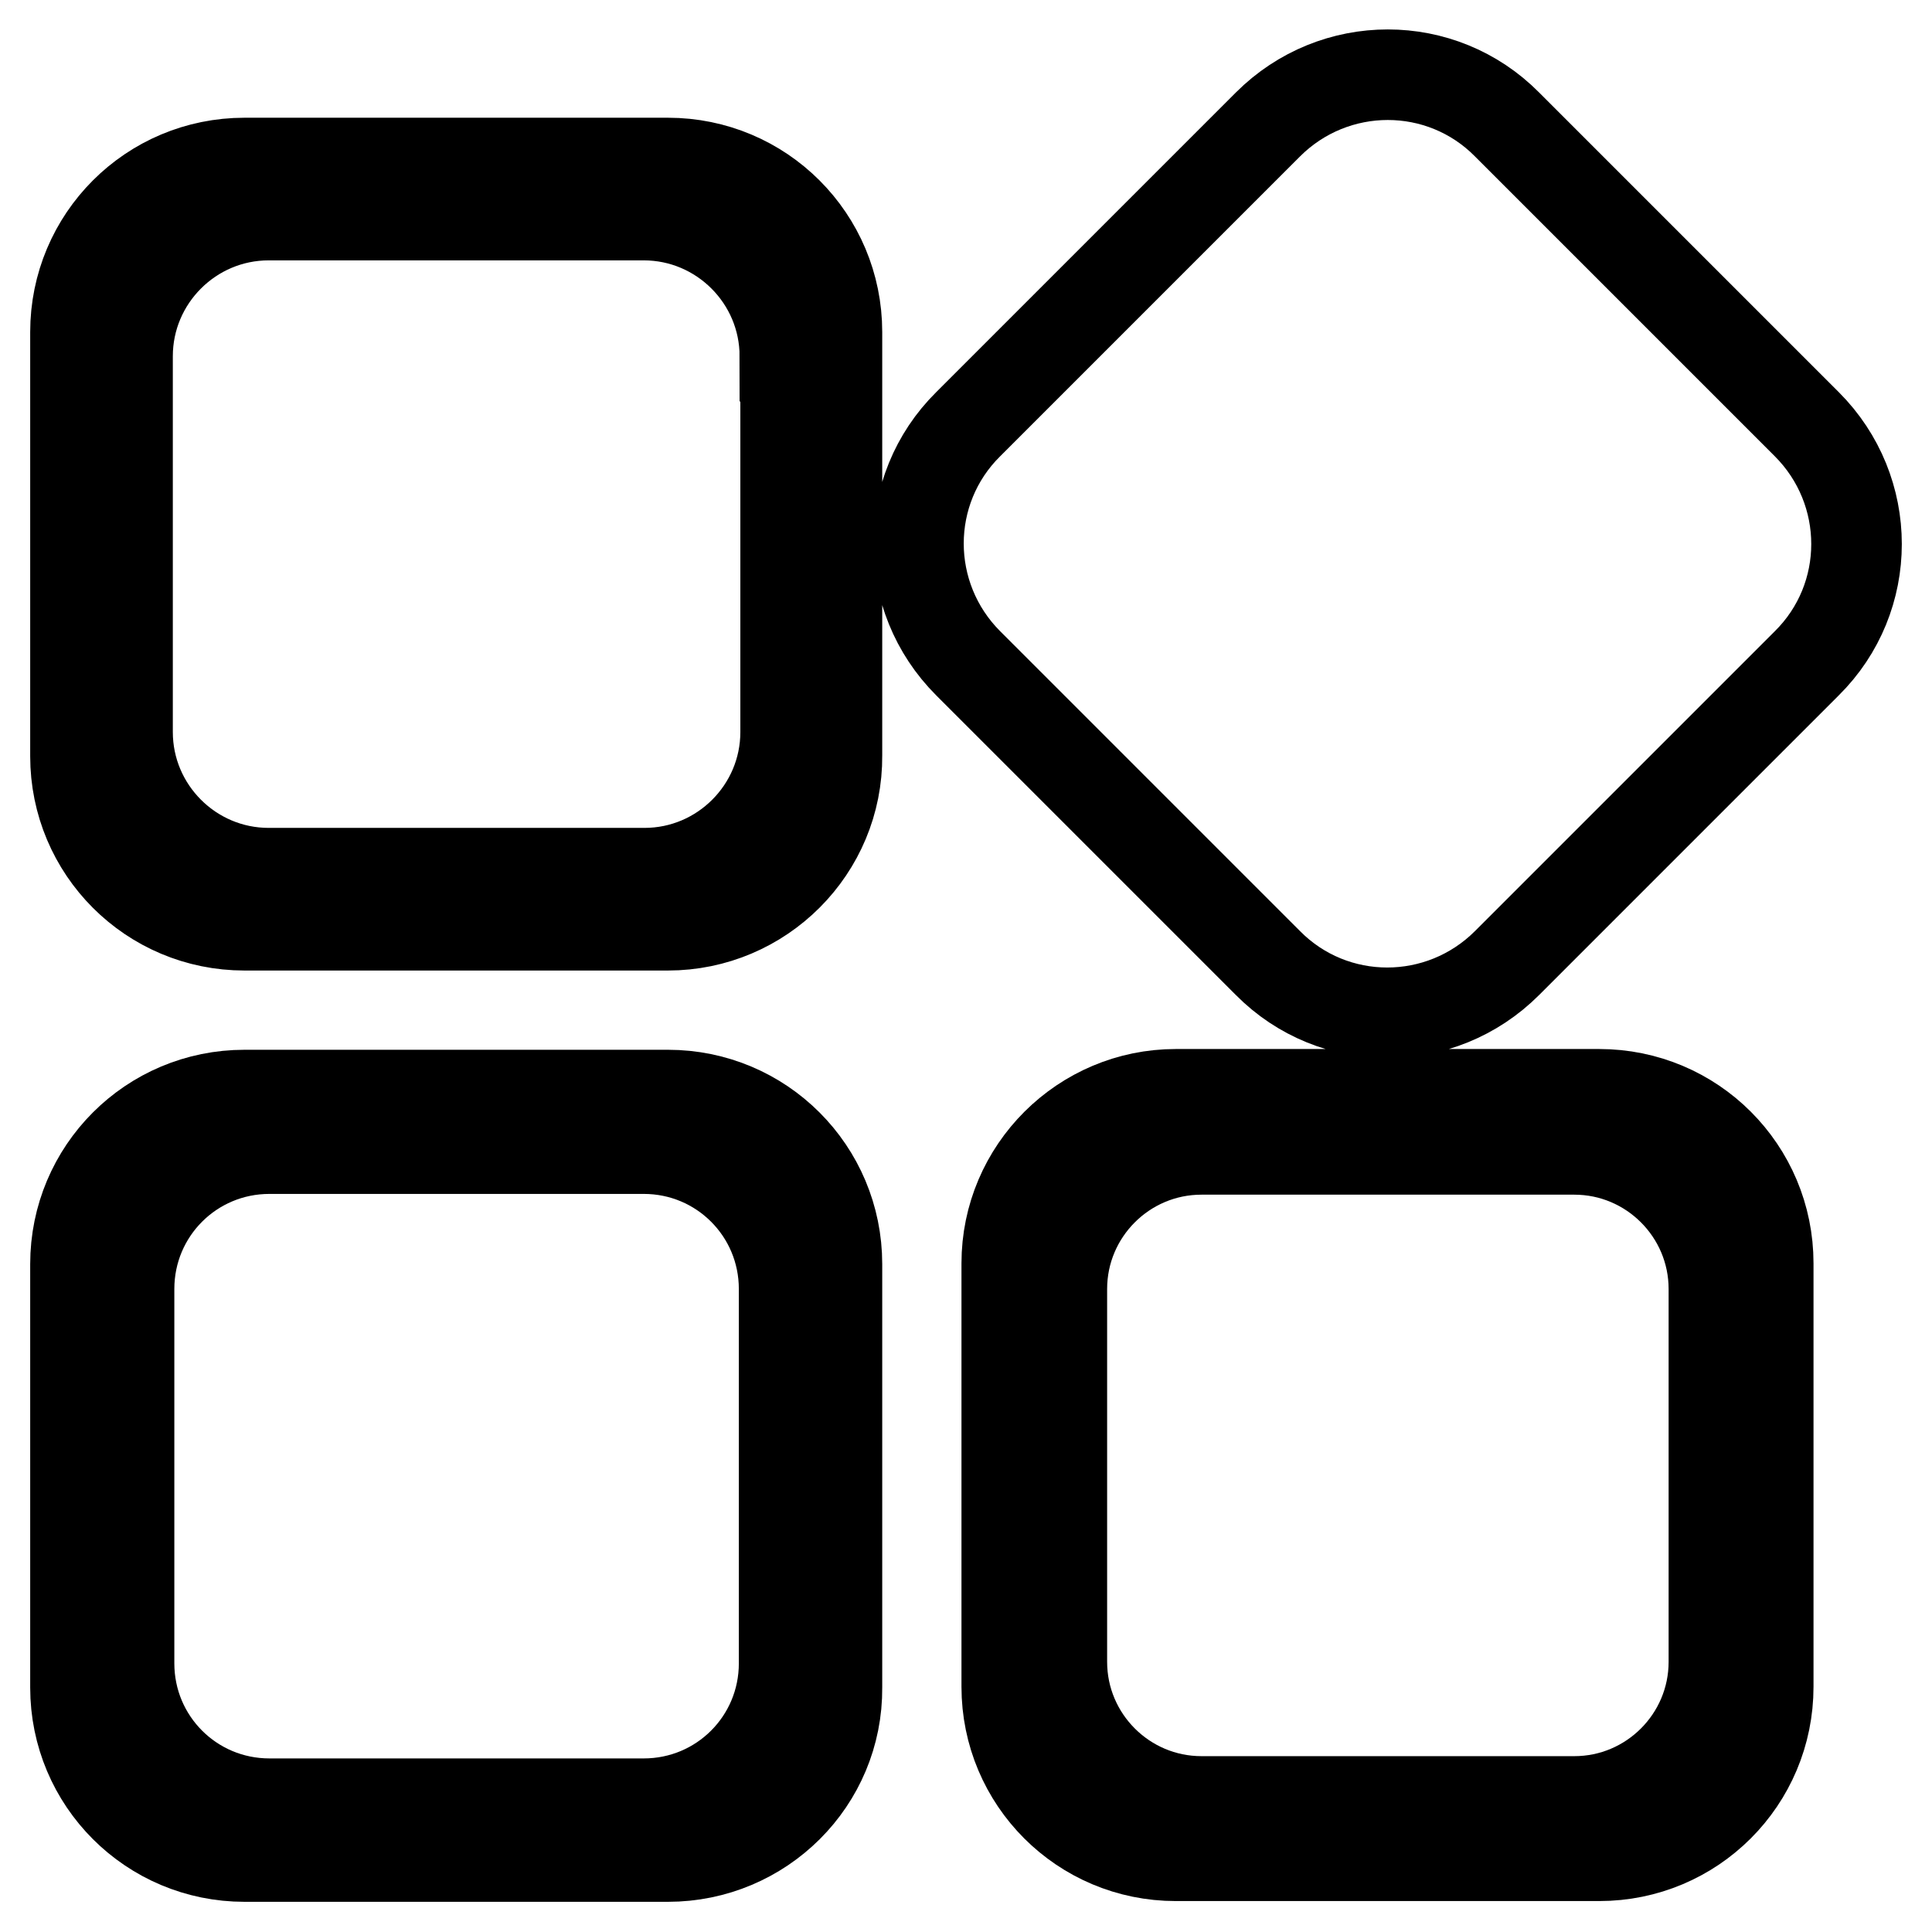 <?xml version="1.0" encoding="utf-8"?>
<!-- Svg Vector Icons : http://www.onlinewebfonts.com/icon -->
<!DOCTYPE svg PUBLIC "-//W3C//DTD SVG 1.1//EN" "http://www.w3.org/Graphics/SVG/1.1/DTD/svg11.dtd">
<svg version="1.1" xmlns="http://www.w3.org/2000/svg" xmlns:xlink="http://www.w3.org/1999/xlink" x="0px" y="0px" viewBox="0 0 256 256" enable-background="new 0 0 256 256" xml:space="preserve">
<g><g><path stroke-width="12" fill-opacity="0" stroke="#000000"  d="M239.4,87.9l-39.7,39.7c-8.8,8.8-23,8.8-31.7,0l-39.7-39.7c-8.8-8.8-8.8-23,0-31.7L168,16.5c8.8-8.8,23-8.8,31.7,0l39.7,39.7C248.2,65,248.2,79.2,239.4,87.9L239.4,87.9z M88.5,122.6H32.4c-12.4,0-22.4-10-22.4-22.4V44c0-12.4,10-22.4,22.4-22.4h56.1c12.4,0,22.4,10,22.4,22.4v56.1C111,112.5,100.9,122.6,88.5,122.6L88.5,122.6z M104,47.2c0-10.3-8.4-18.7-18.7-18.7H35.6c-10.3,0-18.7,8.4-18.7,18.7v49.8c0,10.3,8.4,18.7,18.7,18.7h49.8c10.3,0,18.7-8.4,18.7-18.7V47.2L104,47.2z M155.8,145h56.1c12.4,0,22.4,10,22.4,22.4v56.1c0,12.4-10,22.4-22.4,22.4h-56.1c-12.4,0-22.4-10-22.4-22.4v-56.1C133.4,155,143.5,145,155.8,145L155.8,145z M140.7,220.2c0,10.2,8.3,18.5,18.5,18.5h49.4c10.2,0,18.5-8.3,18.5-18.5v-49.4c0-10.2-8.3-18.5-18.5-18.5h-49.4c-10.2,0-18.5,8.3-18.5,18.5V220.2L140.7,220.2z"/><path stroke-width="12" fill-opacity="0" stroke="#000000"  d="M88.5,246H32.4C20,246,10,236,10,223.6v-56.1c0-12.4,10-22.4,22.4-22.4h56.1c12.4,0,22.4,10,22.4,22.4v56.1C111,236,100.9,246,88.5,246L88.5,246z M103.9,170.8c0-10.3-8.3-18.6-18.6-18.6H35.7c-10.3,0-18.6,8.3-18.6,18.6v49.6c0,10.3,8.3,18.6,18.6,18.6h49.6c10.3,0,18.6-8.3,18.6-18.6L103.9,170.8L103.9,170.8z"/></g></g>
</svg>